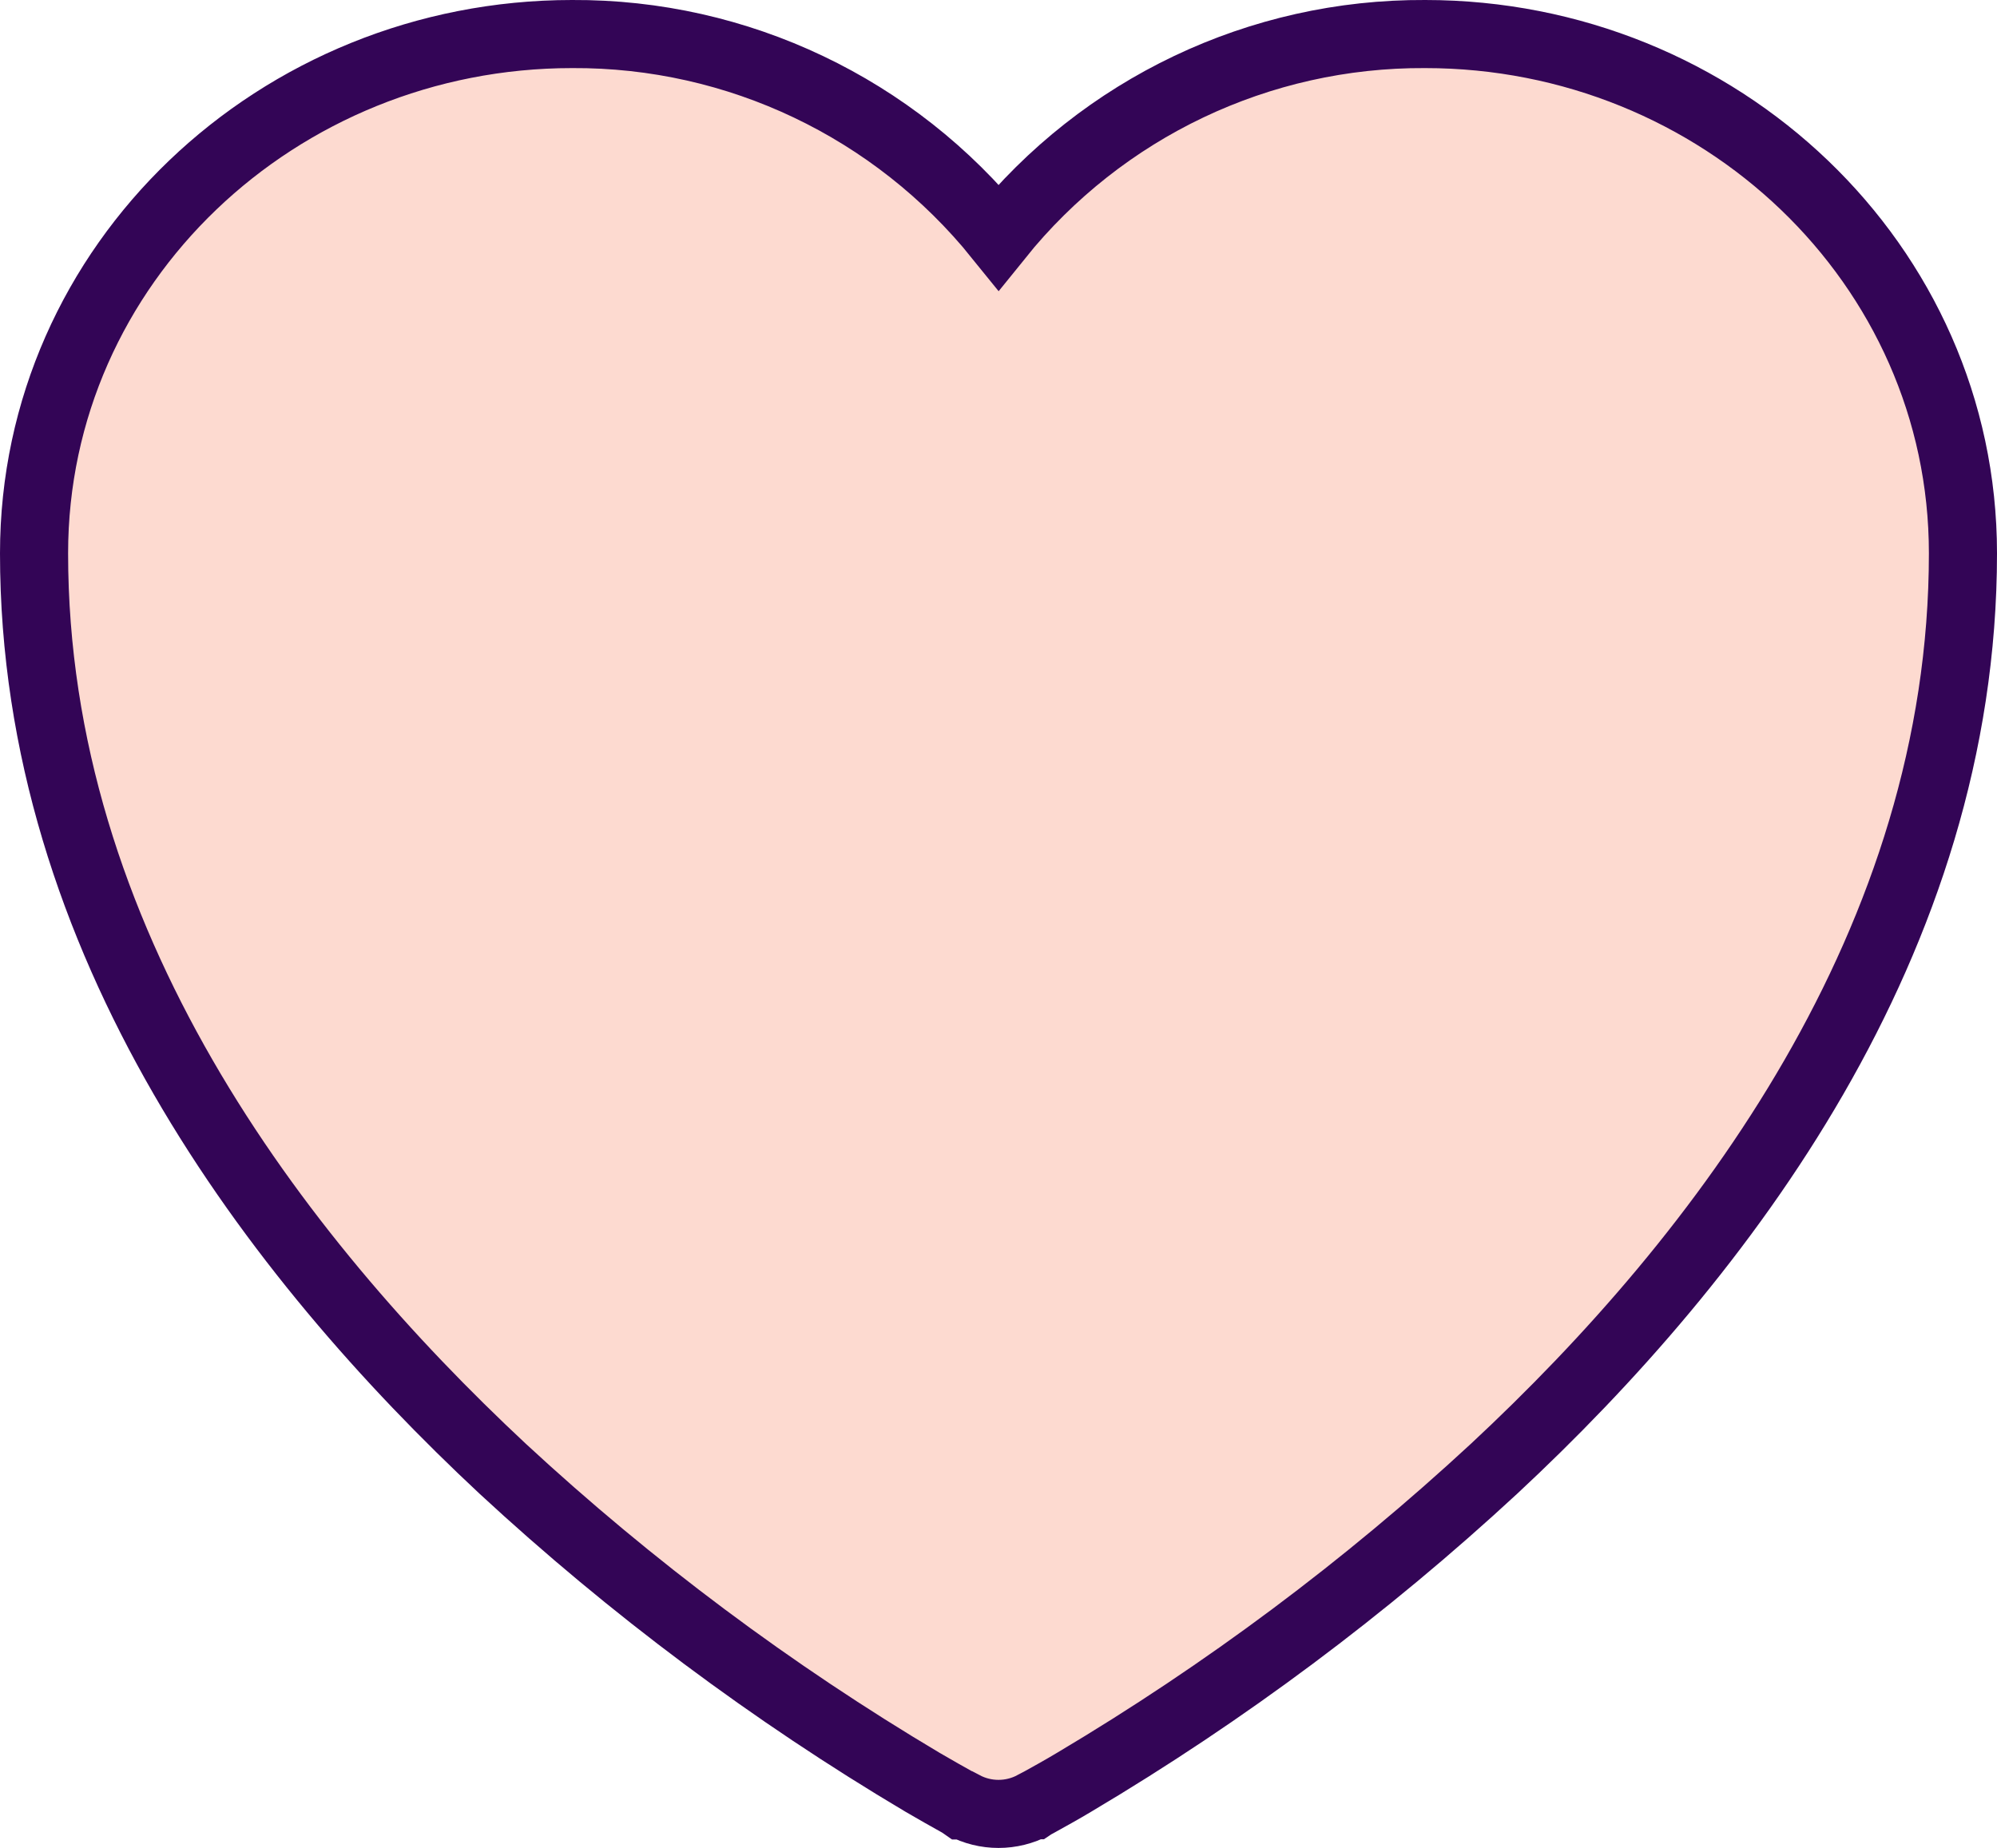 <?xml version="1.0" encoding="UTF-8"?>
<svg id="b" data-name="Ebene 2" xmlns="http://www.w3.org/2000/svg" viewBox="0 0 87.97 81.44">
  <defs>
    <style>
      .d {
        fill: #fddad0;
        stroke: #330556;
        stroke-miterlimit: 10;
        stroke-width: 3px;
      }
    </style>
  </defs>
  <g id="c" data-name="Ebene 1">
    <path class="d" d="M42.44,79.55h-.03s-.1-.07-.1-.07c-.56-.31-1.12-.63-1.67-.95-6.63-3.94-12.83-8.57-18.49-13.81C12.12,55.36,1.5,41.48,1.5,24.38,1.5,11.62,12.24,1.5,25.2,1.5c7.3-.04,14.21,3.26,18.79,8.94,4.58-5.69,11.49-8.98,18.79-8.94,12.96,0,23.69,10.12,23.69,22.88,0,17.1-10.62,30.99-20.65,40.33-5.66,5.24-11.86,9.87-18.49,13.81-.55.33-1.11.64-1.67.95l-.1.05-.03.02h-.01c-.96.51-2.11.51-3.07,0h-.01s0,0,0,0Z"/>
  </g>
</svg>